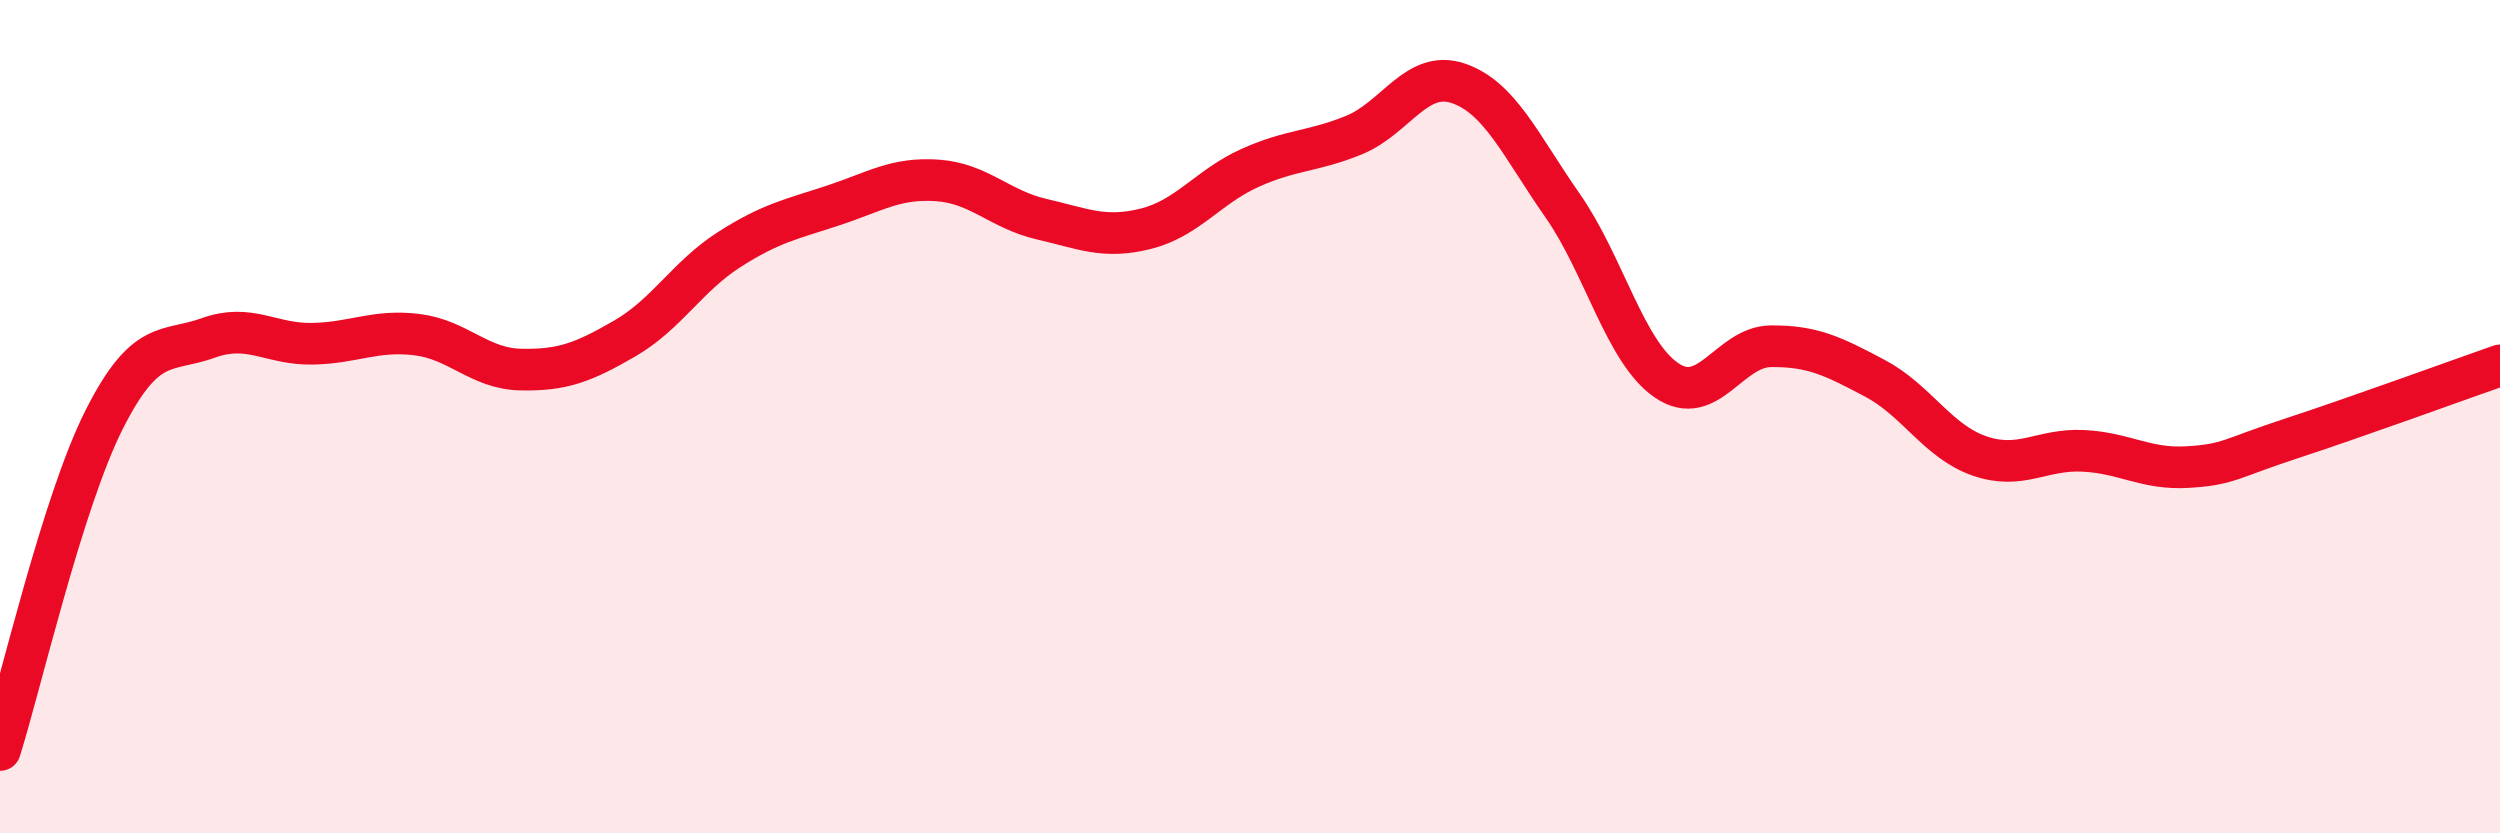 
    <svg width="60" height="20" viewBox="0 0 60 20" xmlns="http://www.w3.org/2000/svg">
      <path
        d="M 0,18 C 0.5,16.41 1.5,12.05 2.5,10.07 C 3.5,8.09 4,8.47 5,8.11 C 6,7.75 6.5,8.27 7.5,8.25 C 8.5,8.23 9,7.91 10,8.03 C 11,8.15 11.5,8.85 12.5,8.87 C 13.5,8.89 14,8.7 15,8.12 C 16,7.54 16.5,6.63 17.5,5.99 C 18.5,5.35 19,5.26 20,4.93 C 21,4.6 21.5,4.26 22.5,4.33 C 23.5,4.4 24,5.03 25,5.26 C 26,5.49 26.5,5.74 27.5,5.49 C 28.5,5.24 29,4.48 30,4.03 C 31,3.58 31.5,3.65 32.5,3.24 C 33.5,2.83 34,1.66 35,2 C 36,2.34 36.5,3.5 37.5,4.93 C 38.5,6.36 39,8.45 40,9.13 C 41,9.81 41.5,8.32 42.5,8.31 C 43.5,8.3 44,8.55 45,9.08 C 46,9.61 46.5,10.59 47.5,10.94 C 48.5,11.29 49,10.77 50,10.82 C 51,10.87 51.5,11.27 52.5,11.21 C 53.5,11.15 53.5,11.01 55,10.52 C 56.5,10.03 59,9.12 60,8.77L60 20L0 20Z"
        fill="#EB0A25"
        opacity="0.1"
        stroke-linecap="round"
        stroke-linejoin="round"
      />
      <path
        d="M 0,18 C 0.5,16.41 1.5,12.05 2.5,10.07 C 3.5,8.09 4,8.47 5,8.11 C 6,7.75 6.5,8.27 7.5,8.25 C 8.5,8.23 9,7.91 10,8.03 C 11,8.15 11.5,8.85 12.5,8.87 C 13.5,8.89 14,8.7 15,8.12 C 16,7.54 16.5,6.63 17.5,5.99 C 18.5,5.35 19,5.26 20,4.93 C 21,4.6 21.5,4.26 22.5,4.33 C 23.5,4.4 24,5.03 25,5.26 C 26,5.49 26.5,5.74 27.5,5.49 C 28.5,5.24 29,4.48 30,4.03 C 31,3.58 31.5,3.65 32.5,3.24 C 33.5,2.83 34,1.66 35,2 C 36,2.34 36.5,3.5 37.5,4.93 C 38.5,6.36 39,8.45 40,9.13 C 41,9.81 41.5,8.32 42.5,8.31 C 43.5,8.3 44,8.55 45,9.08 C 46,9.61 46.5,10.59 47.5,10.94 C 48.5,11.29 49,10.77 50,10.82 C 51,10.87 51.5,11.27 52.5,11.21 C 53.5,11.15 53.5,11.01 55,10.52 C 56.5,10.03 59,9.12 60,8.77"
        stroke="#EB0A25"
        stroke-width="1"
        fill="none"
        stroke-linecap="round"
        stroke-linejoin="round"
      />
    </svg>
  
